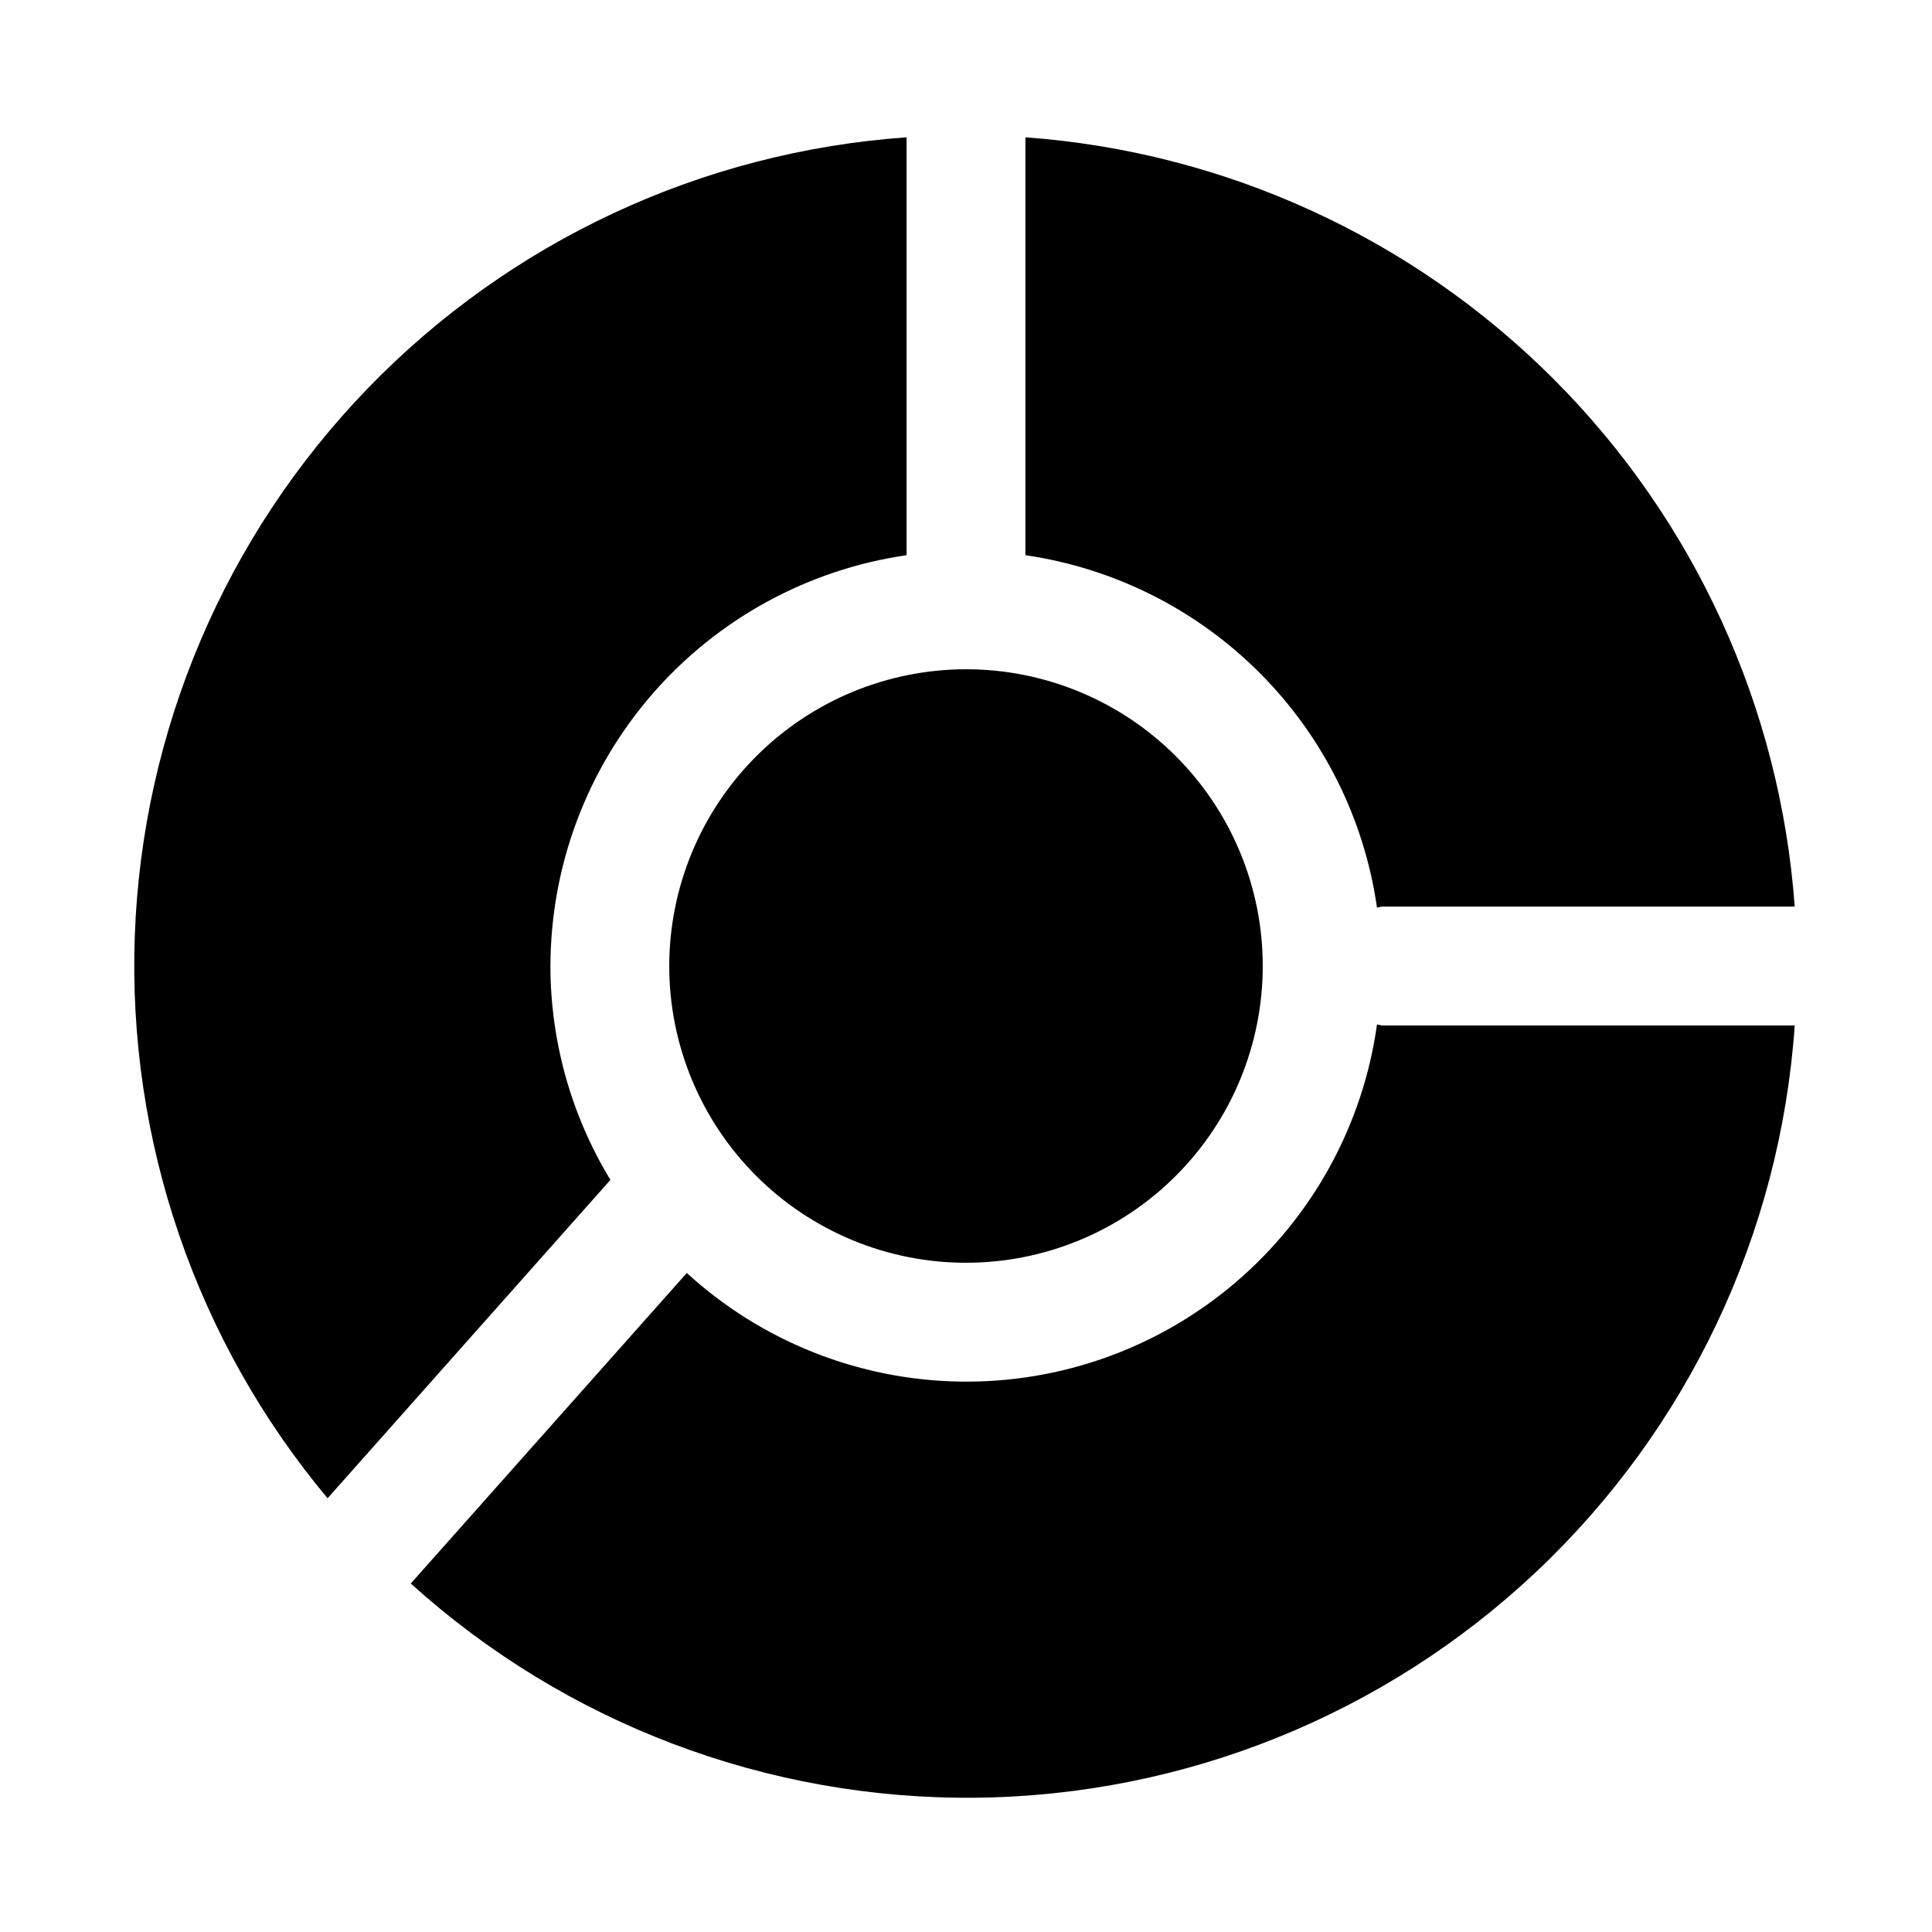 <?xml version="1.0" encoding="UTF-8"?>
<!-- Uploaded to: ICON Repo, www.iconrepo.com, Generator: ICON Repo Mixer Tools -->
<svg fill="#000000" width="800px" height="800px" version="1.1" viewBox="144 144 512 512" xmlns="http://www.w3.org/2000/svg">
 <path d="m400 321.36c20.855 0 40.859 8.285 55.605 23.035 14.75 14.75 23.035 34.75 23.035 55.609 0 20.855-8.285 40.859-23.035 55.605-14.746 14.75-34.75 23.035-55.605 23.035-20.859 0-40.859-8.285-55.609-23.035-14.75-14.746-23.035-34.75-23.035-55.605 0.023-20.852 8.316-40.844 23.059-55.586 14.742-14.742 34.734-23.035 55.586-23.059zm108.92 63.164-0.004 0.004c0.426-0.113 0.859-0.203 1.293-0.27h109.41c-3.836-52.801-26.547-102.46-63.98-139.89-37.434-37.434-87.09-60.145-139.89-63.977v110.74c23.527 3.434 45.312 14.383 62.105 31.215 16.793 16.832 27.691 38.645 31.066 62.18zm-219.05 15.48c0.051-26.457 9.609-52.008 26.938-71.996 17.328-19.988 41.27-33.078 67.449-36.875v-110.74c-54.199 3.797-105.07 27.508-142.84 66.574-37.762 39.062-59.734 90.715-61.695 145.01-1.957 54.293 16.242 107.39 51.09 149.08l74.957-84.375c-10.383-17.082-15.883-36.688-15.902-56.676zm219.05 15.477c-3.699 26.559-16.988 50.844-37.363 68.277-20.371 17.438-46.418 26.816-73.23 26.375-26.812-0.445-52.535-10.68-72.32-28.781l-73.145 82.293c41.004 37.082 94.473 57.348 149.75 56.77 55.281-0.578 108.31-21.965 148.53-59.895 40.219-37.934 64.668-89.621 68.48-144.77h-109.41c-0.434-0.066-0.867-0.152-1.293-0.266z"/>
</svg>